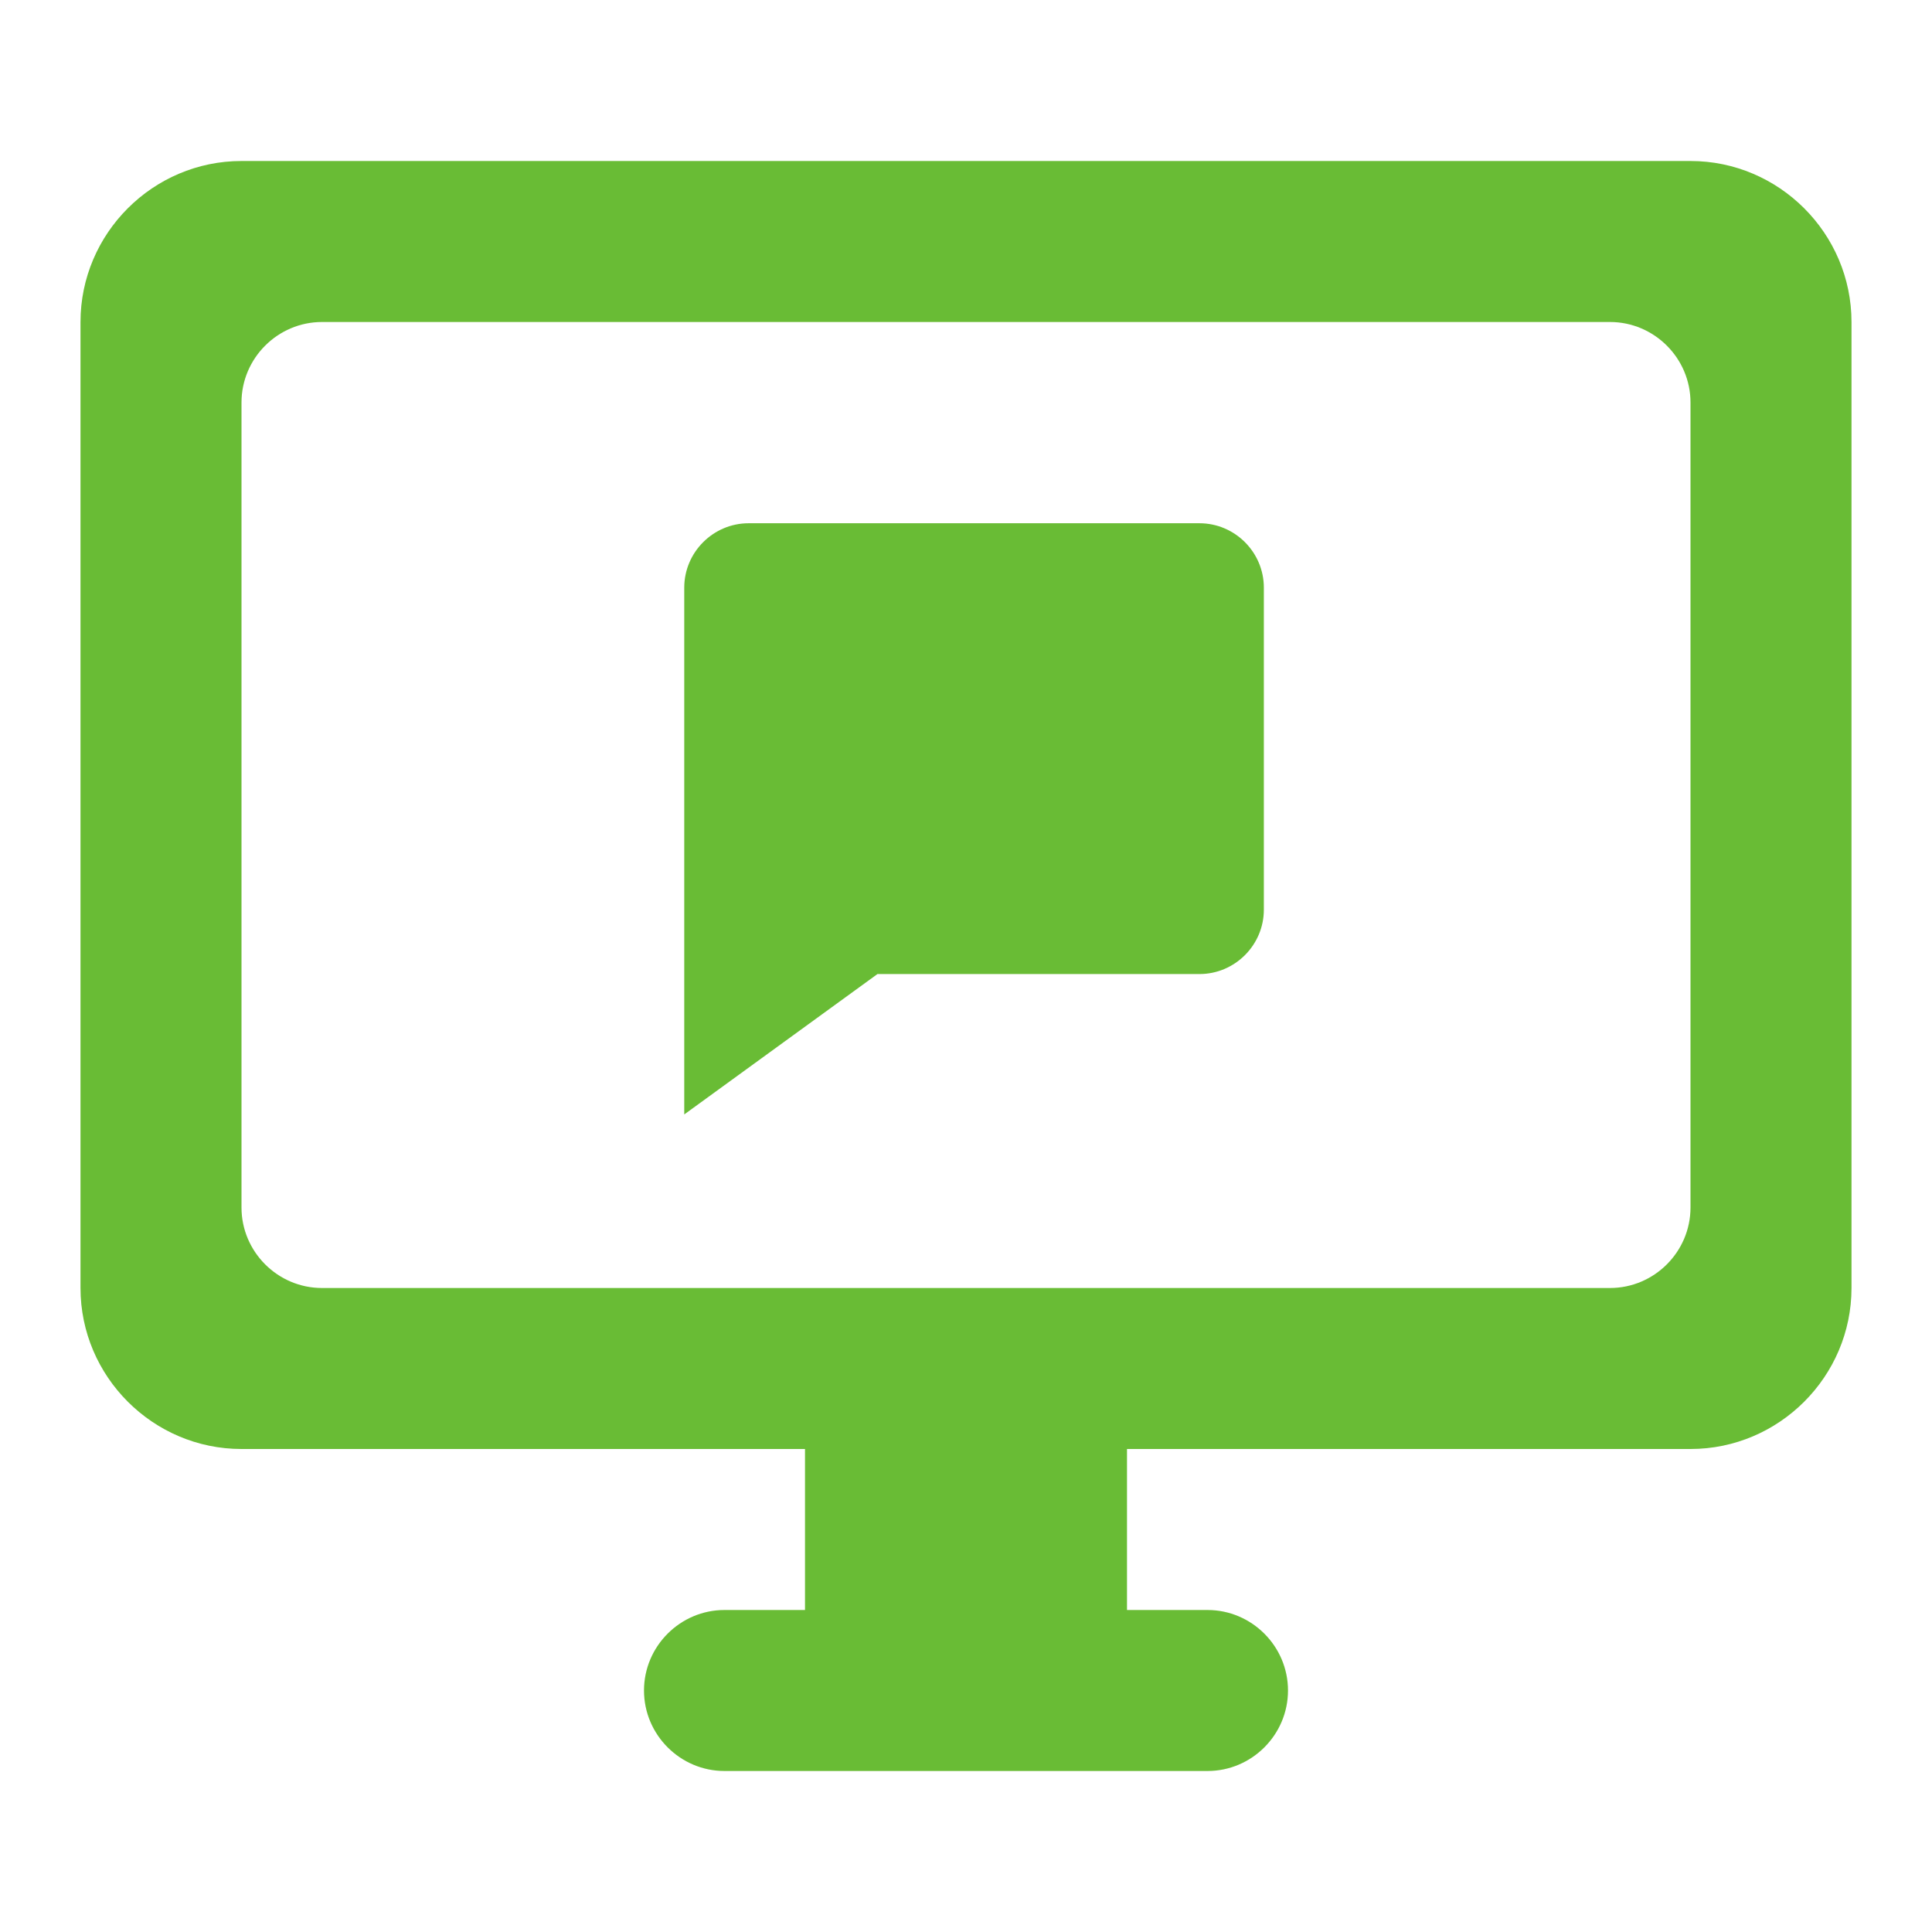 <?xml version="1.0" encoding="UTF-8"?>
<svg width="36px" height="36px" viewBox="0 0 36 36" version="1.1" xmlns="http://www.w3.org/2000/svg" xmlns:xlink="http://www.w3.org/1999/xlink">
    <title>9FE42085-3565-40A2-A442-E1352EF05590</title>
    <g id="TextMagic" stroke="none" stroke-width="1" fill="none" fill-rule="evenodd">
        <g id="Features" transform="translate(-760, -4034)">
            <g id="Group-5" transform="translate(0, 3463)">
                <g id="Group-3" transform="translate(220, 0)">
                    <g id="One-feature-Copy-2" transform="translate(540, 570)">
                        <g id="-Round-/-Hardware-/-desktop_windows" transform="translate(0, 1)">
                            <rect id="Rectangle-Copy-93" x="0" y="0" width="36" height="36"></rect>
                            <path d="M31.5,3 L4.5,3 C2.85,3 1.5,4.35 1.5,6 L1.5,24 C1.5,25.65 2.85,27 4.5,27 L15,27 L15,30 L13.5,30 C12.675,30 12,30.675 12,31.5 C12,32.325 12.675,33 13.5,33 L22.5,33 C23.325,33 24,32.325 24,31.5 C24,30.675 23.325,30 22.5,30 L21,30 L21,27 L31.5,27 C33.15,27 34.5,25.65 34.5,24 L34.5,6 C34.5,4.35 33.15,3 31.5,3 Z M30,6 C30.825,6 31.5,6.675 31.5,7.5 L31.5,22.5 C31.5,23.325 30.825,24 30,24 L6,24 C5.175,24 4.5,23.325 4.5,22.5 L4.5,7.5 C4.5,6.675 5.175,6 6,6 L30,6 Z M22.35,9.75 L13.95,9.75 C13.29,9.75 12.75,10.29 12.75,10.95 L12.75,20.766 L16.35,18.15 L22.35,18.15 C23.01,18.15 23.55,17.61 23.55,16.95 L23.55,10.95 C23.55,10.29 23.01,9.75 22.35,9.75 Z" id="🔹-Icon-Color" fill="#69BC35"></path>
                        </g>
                    </g>
                </g>
            </g>
        </g>
    </g>
</svg>
